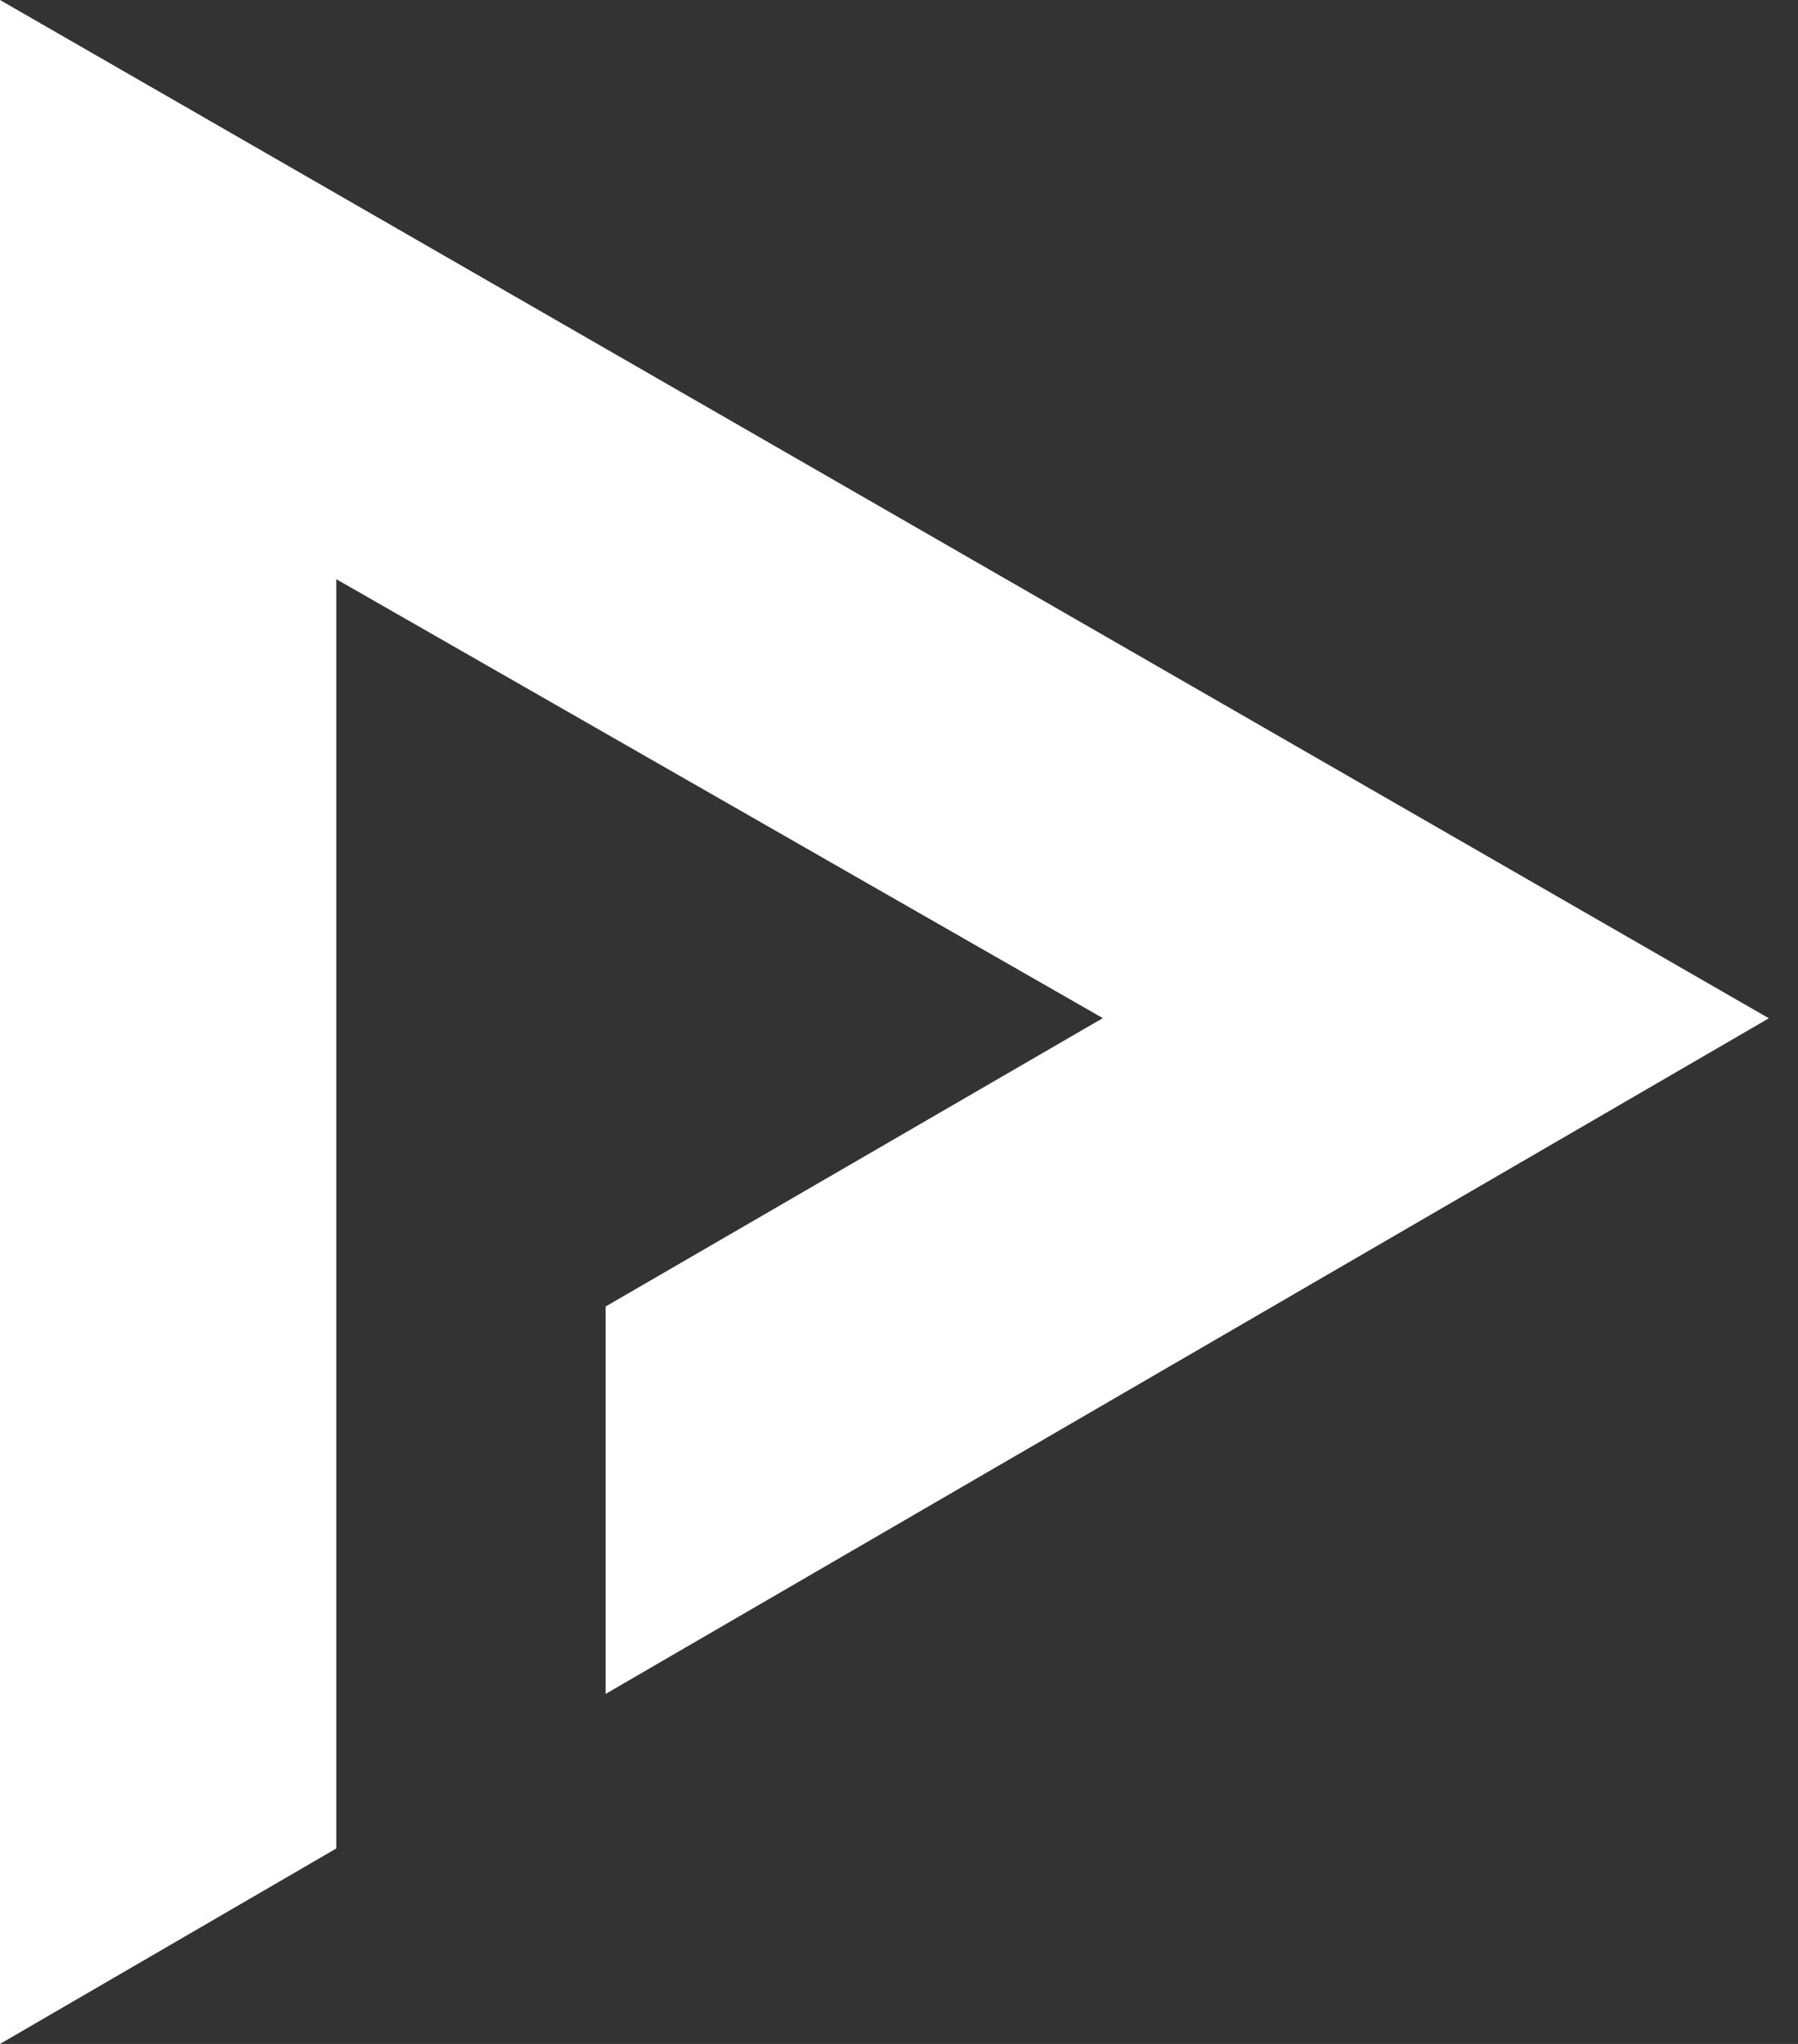 <?xml version="1.0" encoding="UTF-8"?>
<svg width="44px" height="50px" viewBox="0 0 44 50" version="1.1" xmlns="http://www.w3.org/2000/svg" xmlns:xlink="http://www.w3.org/1999/xlink">
    <rect x="0" y="0" width="44" height="50" fill="#333333" stroke="none"/>
    <title>Artboard</title>
    <g id="Artboard" stroke="none" stroke-width="1" fill="none" fill-rule="evenodd">
        <polygon id="Fill-68" fill="#FFFFFF" points="26.988 24.906 14.82 31.961 14.82 41.438 43.287 24.91 0 0 0 50 8.229 45.219 8.229 14.168"></polygon>
    </g>
</svg>